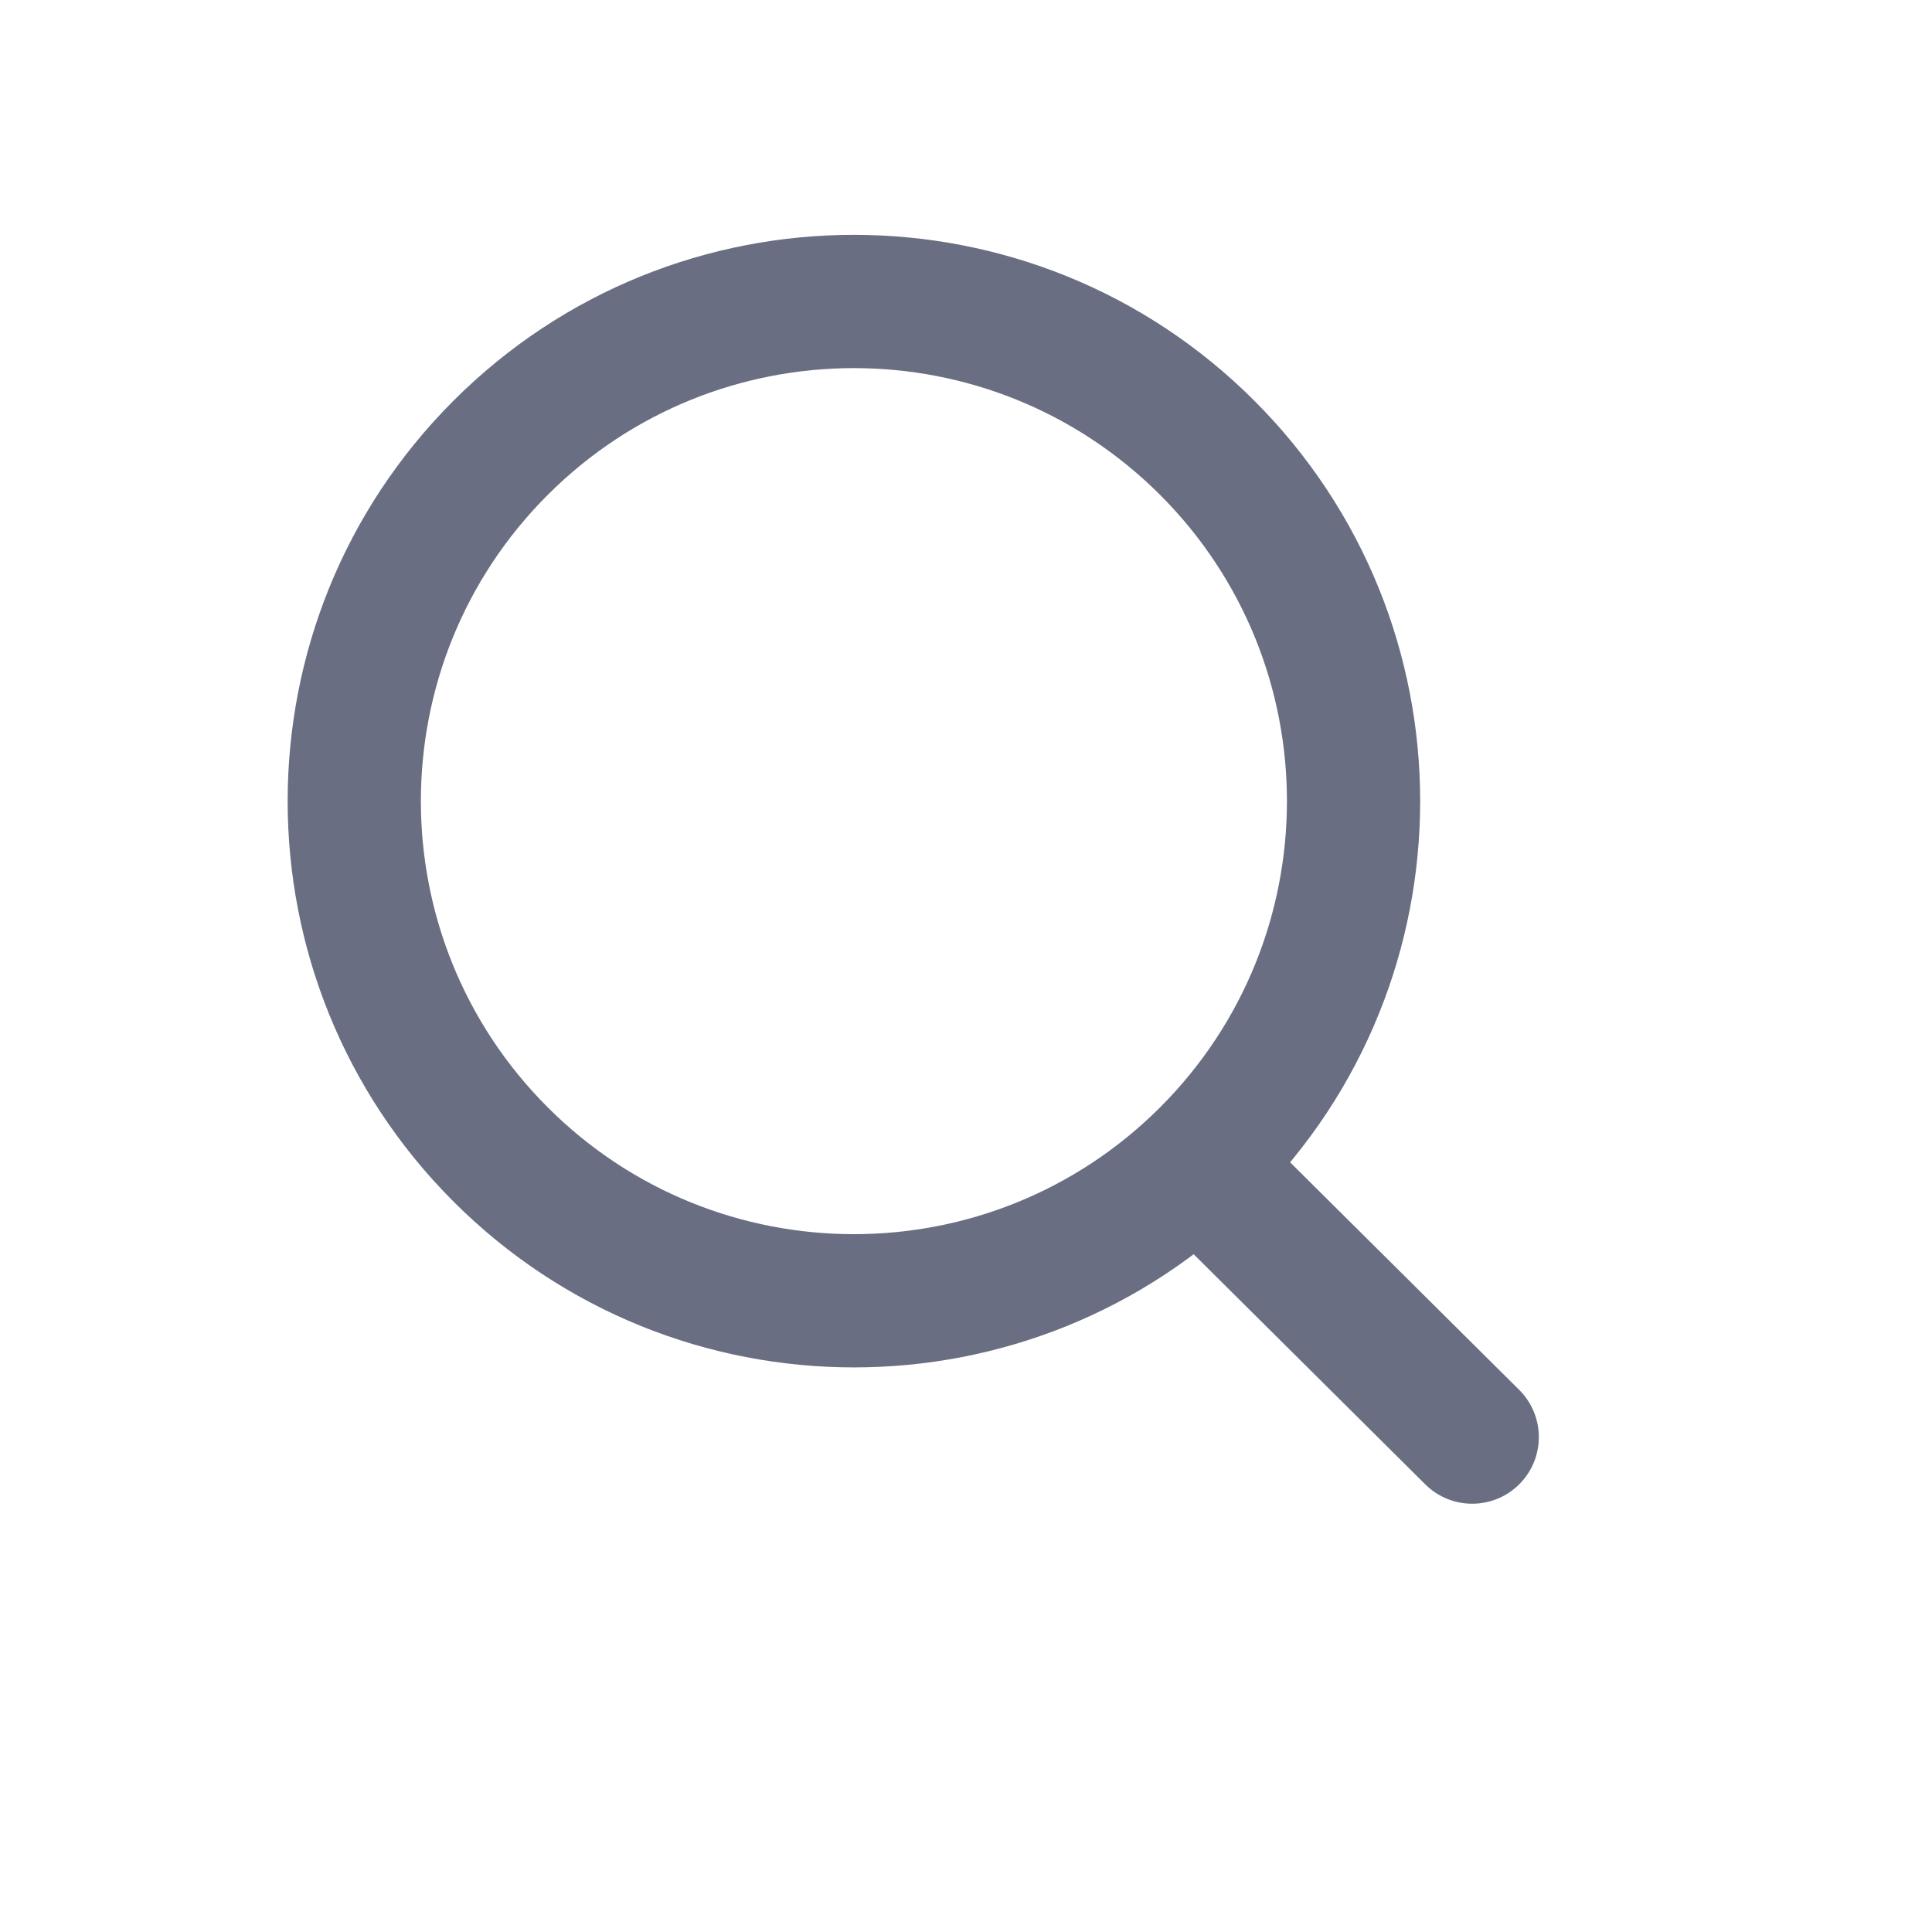 <svg width="29" height="29" viewBox="0 0 29 29" fill="none" xmlns="http://www.w3.org/2000/svg">
<g id="Group 6">
<path id="Ellipse 9 (Stroke)" fill-rule="evenodd" clip-rule="evenodd" d="M8.221 7.429C5.683 9.967 5.683 14.083 8.221 16.621C10.76 19.16 14.875 19.16 17.414 16.621C19.952 14.083 19.952 9.967 17.414 7.429C14.875 4.891 10.76 4.891 8.221 7.429ZM6.807 18.036C3.488 14.716 3.488 9.334 6.807 6.015C10.127 2.695 15.508 2.695 18.828 6.015C22.147 9.334 22.147 14.716 18.828 18.036C15.508 21.355 10.127 21.355 6.807 18.036Z" fill="#696E82"/>
<path id="Line 1 (Stroke)" fill-rule="evenodd" clip-rule="evenodd" d="M22.808 22.276C22.419 22.668 21.786 22.67 21.394 22.281L17.296 18.209C16.904 17.82 16.902 17.187 17.291 16.795C17.68 16.403 18.313 16.401 18.705 16.791L22.803 20.862C23.195 21.251 23.197 21.884 22.808 22.276Z" fill="#696E82"/>
</g>
</svg>
